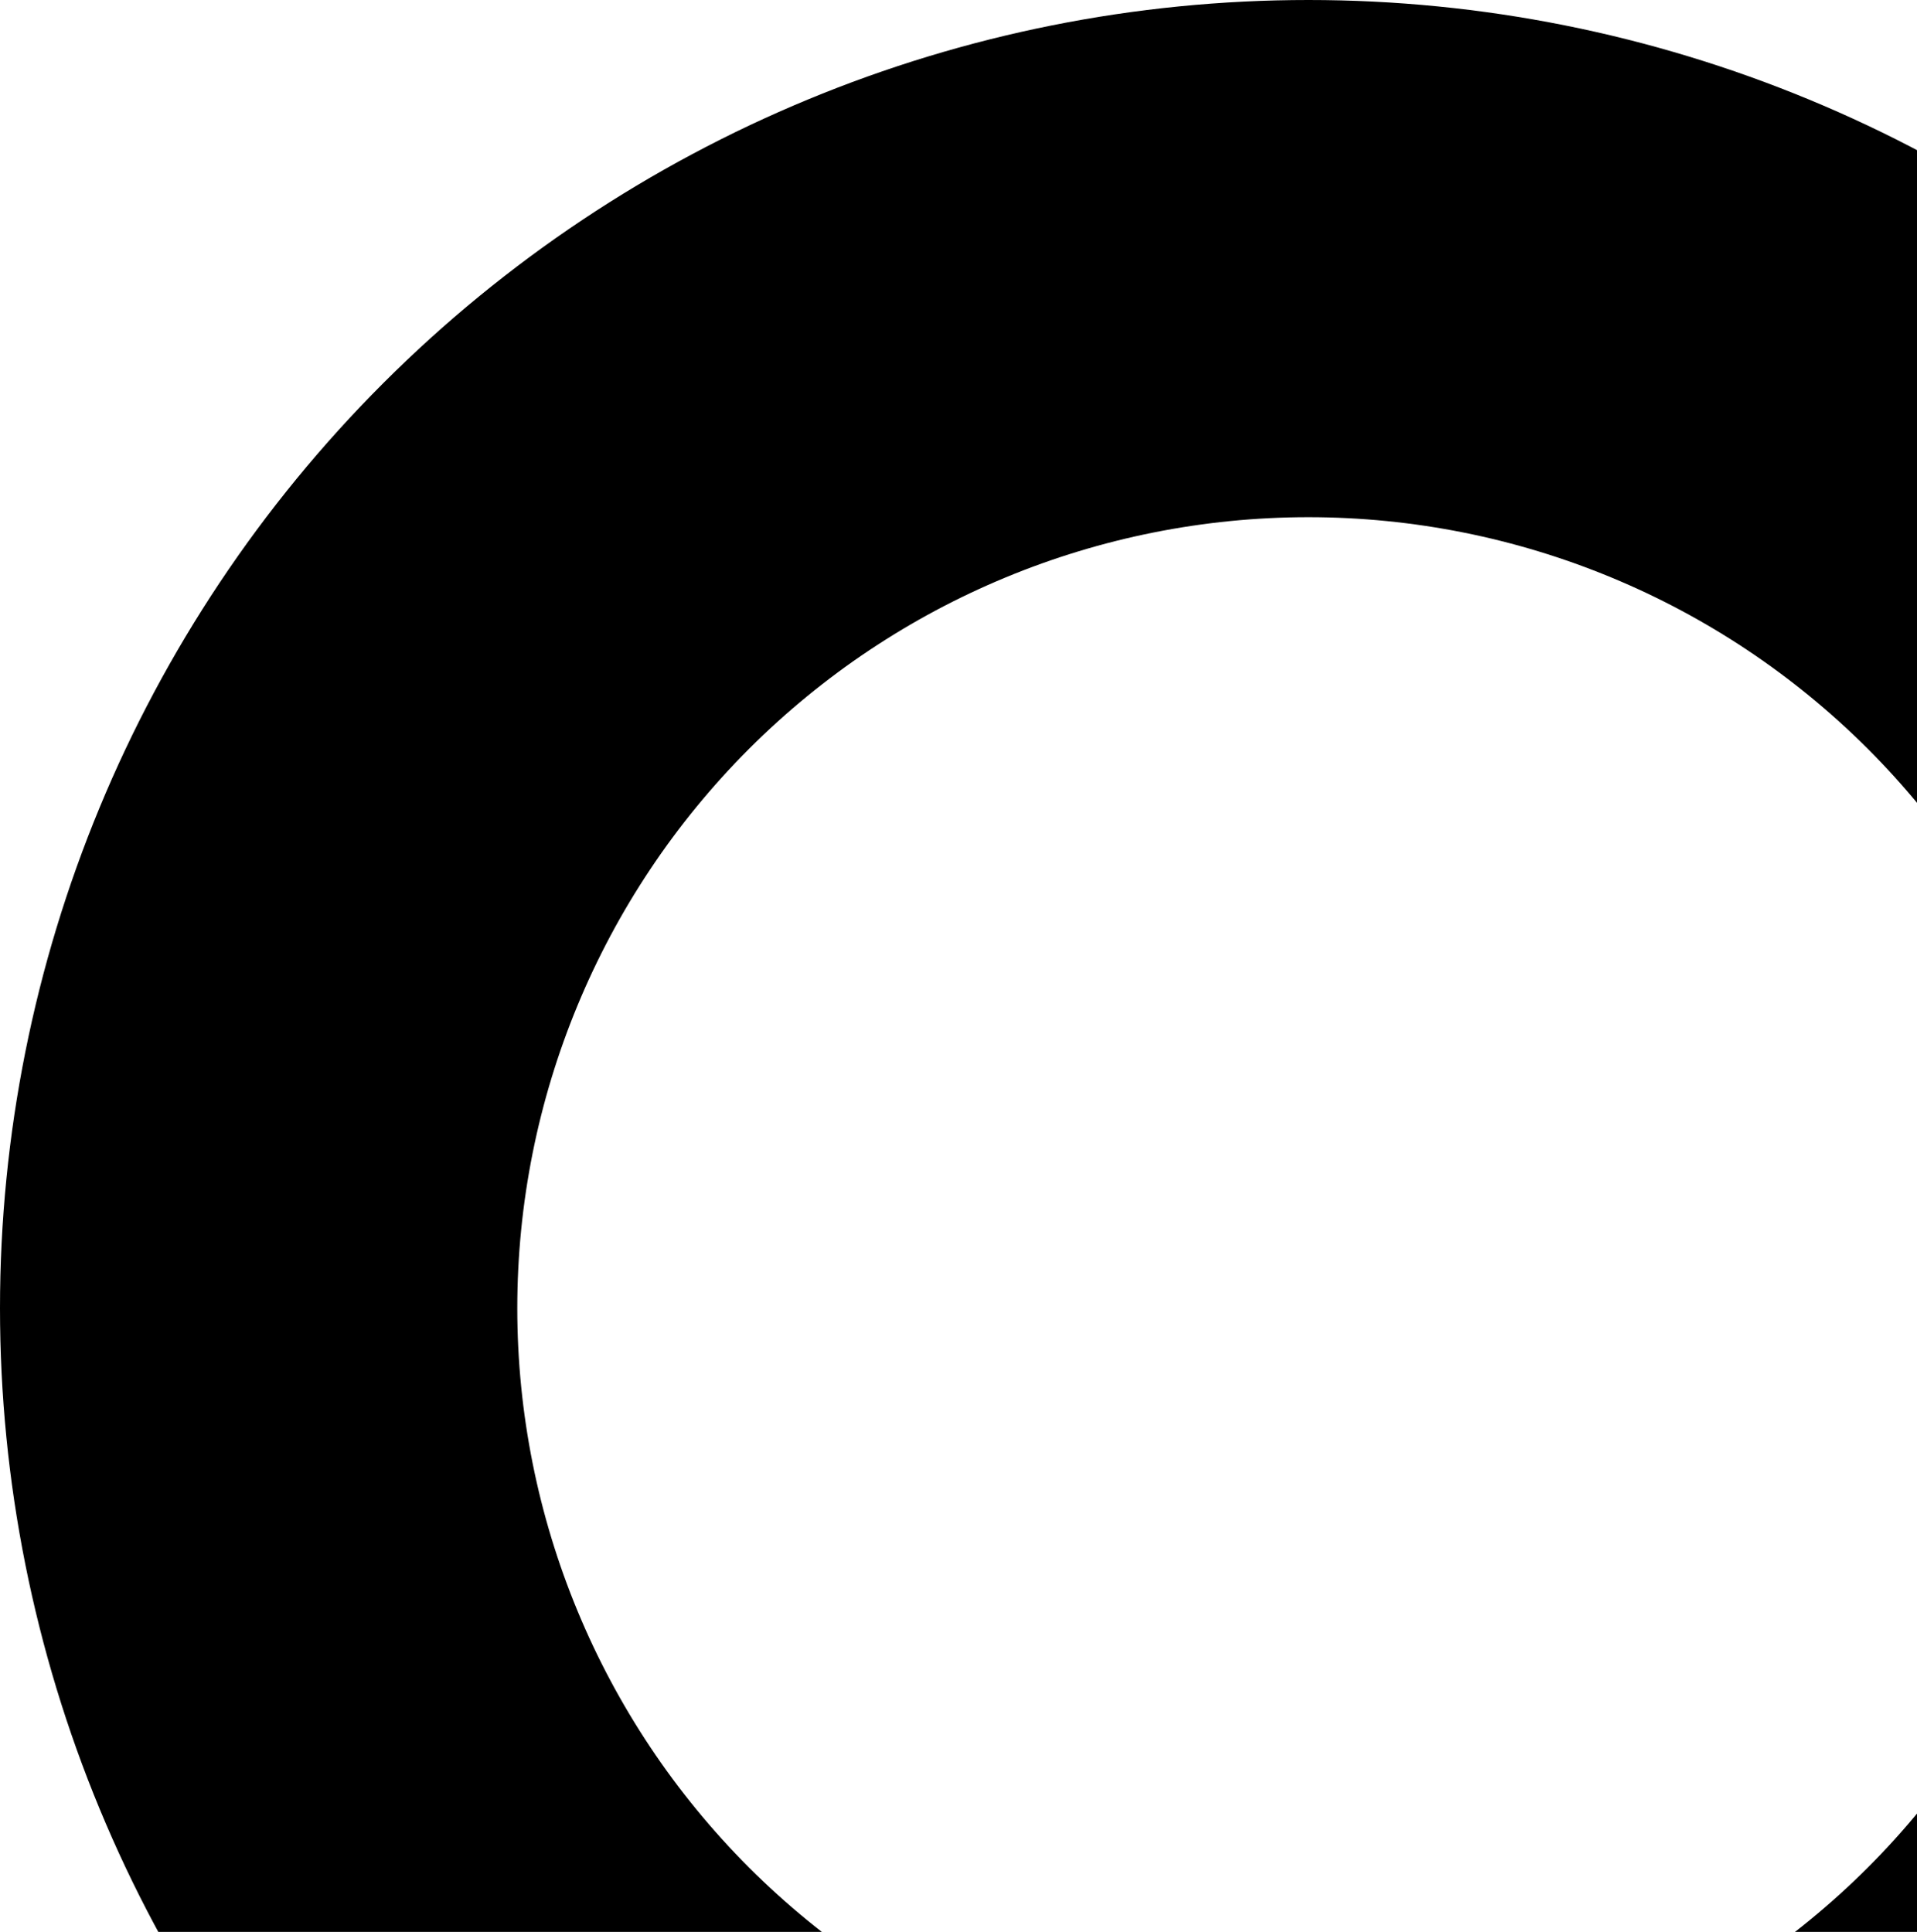 <svg width="126" height="127" viewBox="0 0 126 127" fill="none" xmlns="http://www.w3.org/2000/svg">
<path d="M134.79 134.79C121.85 147.73 104.3 155 86 155C67.7 155 50.15 147.73 37.21 134.79C24.27 121.85 17 104.3 17 86C17 67.7 24.27 50.15 37.21 37.21C50.15 24.27 67.7 17 86 17C104.3 17 121.85 24.27 134.79 37.21C147.73 50.15 155 67.7 155 86C155 104.3 147.73 121.85 134.79 134.79Z" stroke="#000" stroke-width="34" stroke-linejoin="round"/>
</svg>
